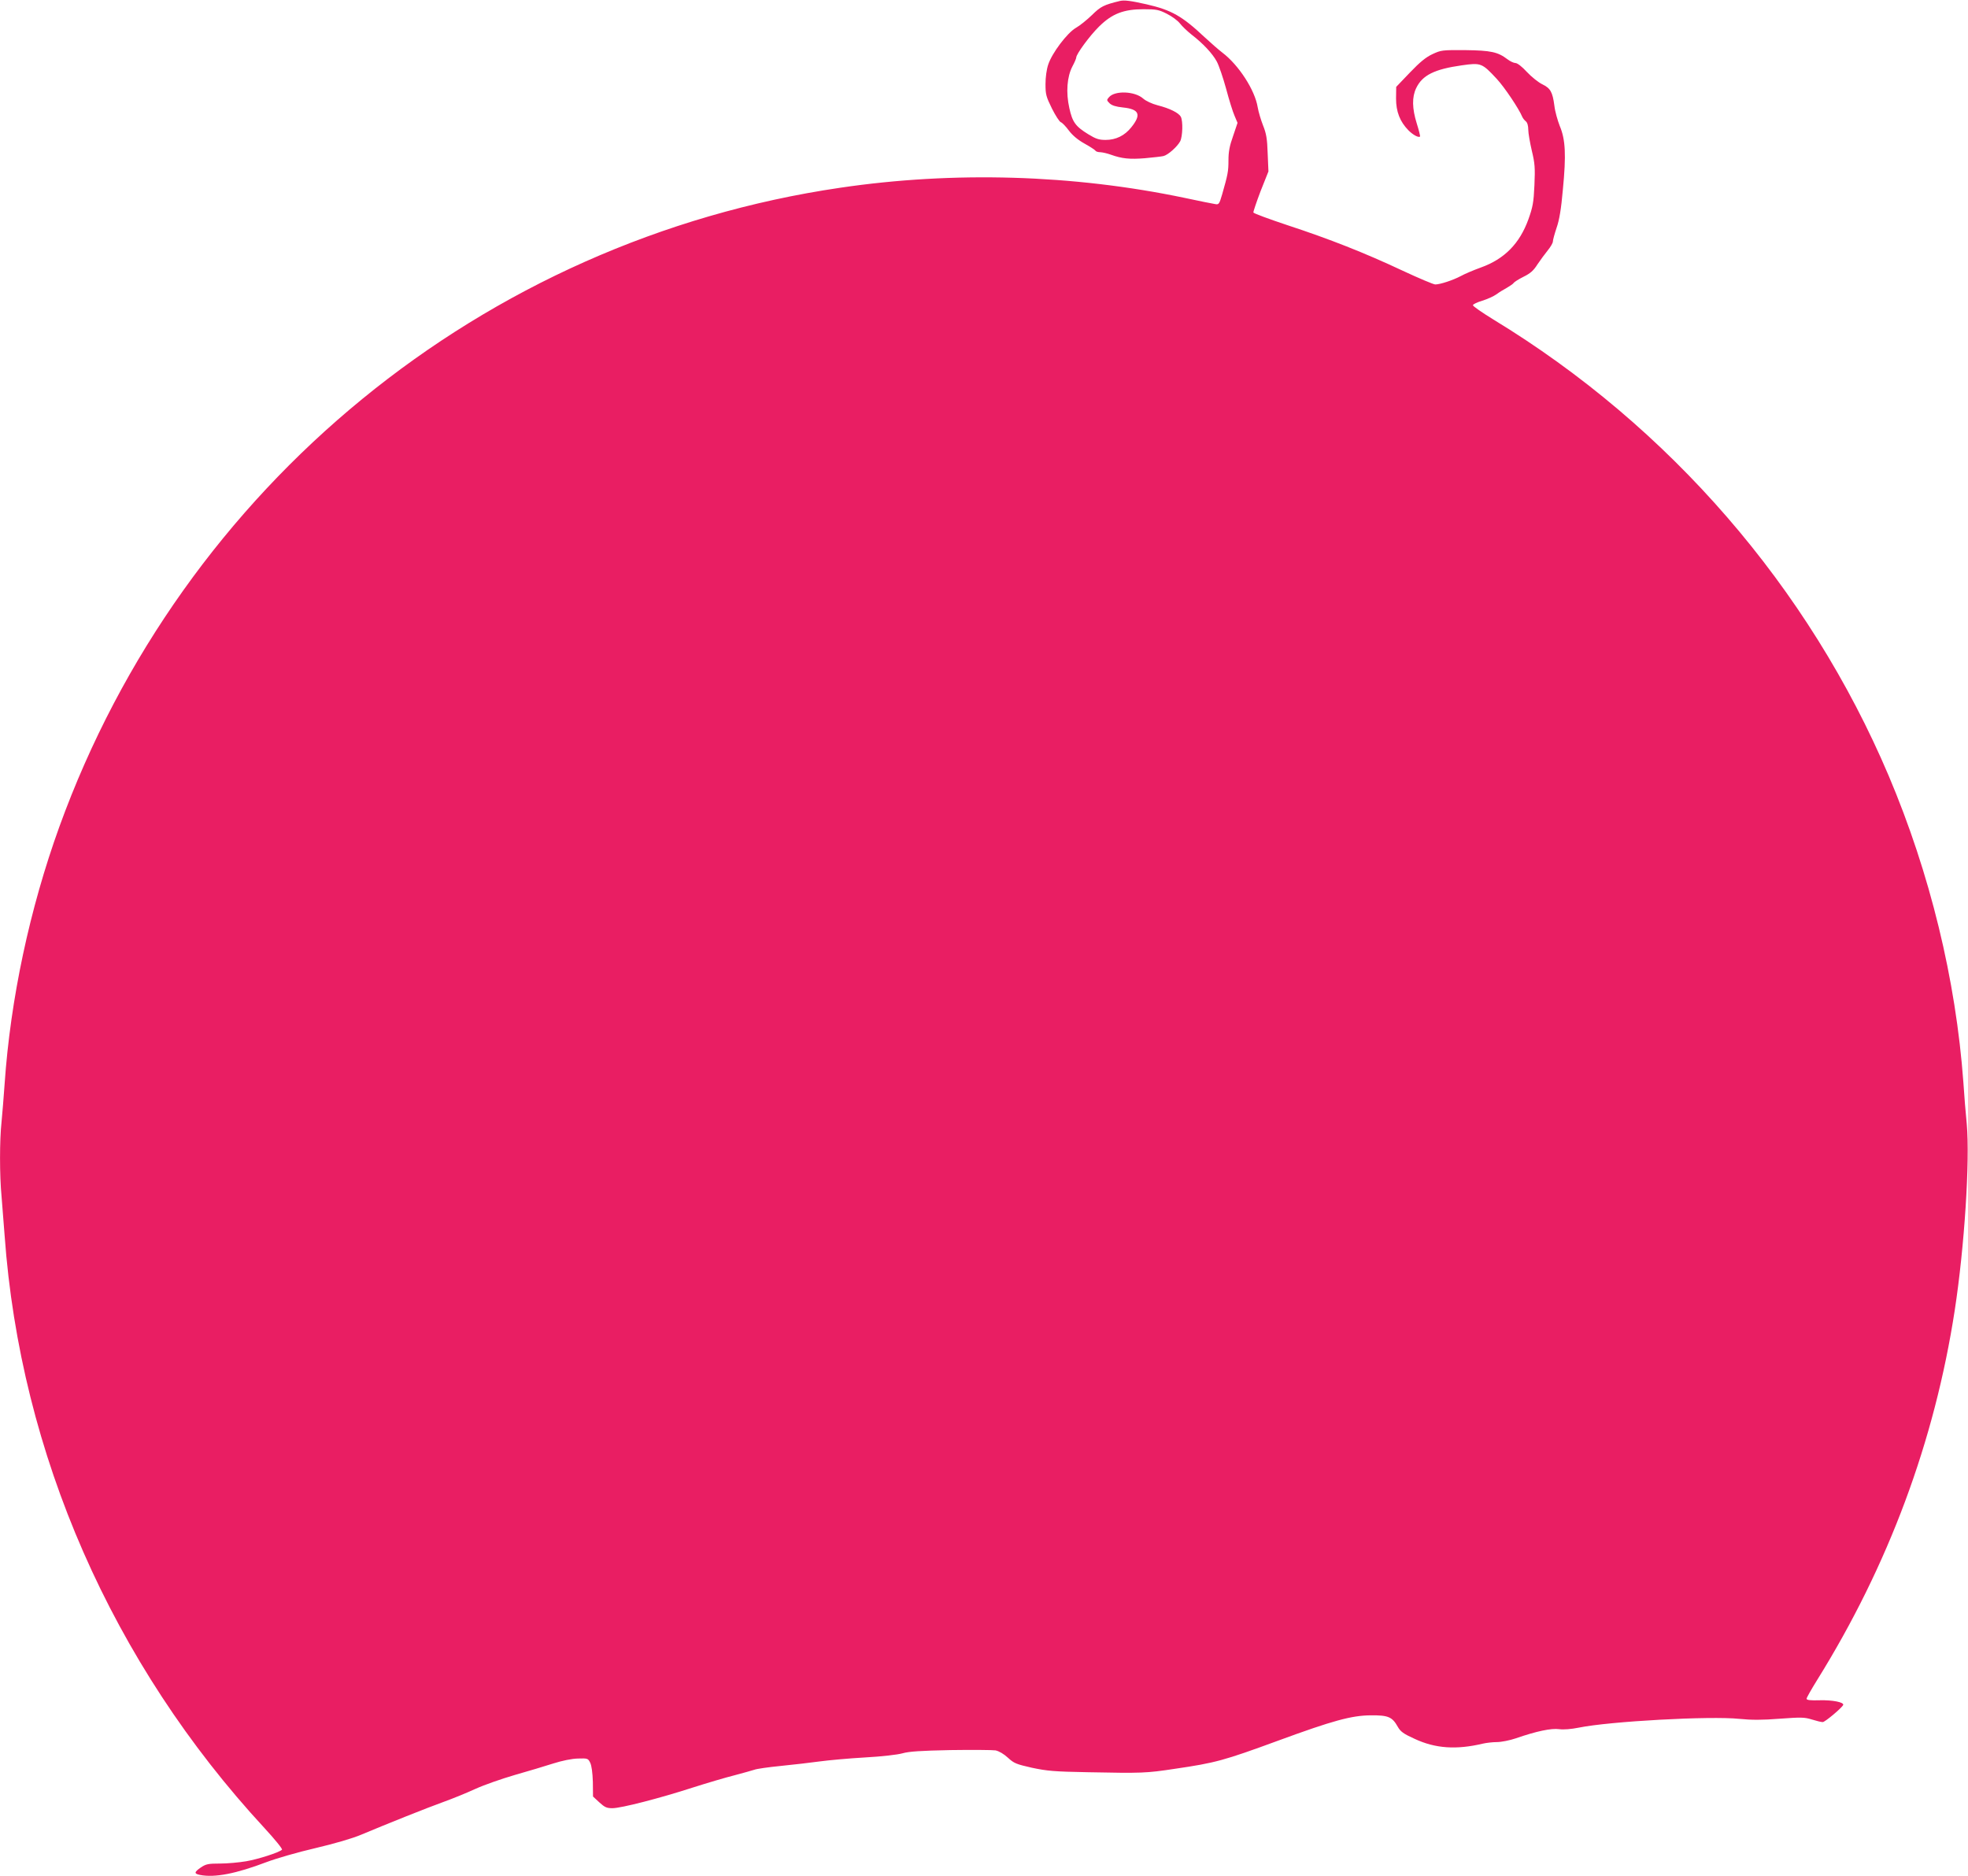 <?xml version="1.0" standalone="no"?>
<!DOCTYPE svg PUBLIC "-//W3C//DTD SVG 20010904//EN"
 "http://www.w3.org/TR/2001/REC-SVG-20010904/DTD/svg10.dtd">
<svg version="1.0" xmlns="http://www.w3.org/2000/svg"
 width="1280pt" height="1220pt" viewBox="0 0 1280 1220"
 preserveAspectRatio="xMidYMid meet">
<g transform="translate(0,1220) scale(0.1,-0.1)"
fill="#e91e63" stroke="none">
<path d="M7285 12194 c-107 -26 -126 -36 -183 -92 -32 -31 -79 -69 -104 -83
-57 -33 -155 -163 -180 -238 -11 -32 -18 -84 -18 -128 0 -67 4 -82 42 -159 23
-46 49 -86 58 -89 9 -3 32 -27 52 -54 24 -32 59 -61 102 -85 36 -20 68 -41 71
-46 3 -6 18 -10 33 -10 15 -1 45 -8 67 -16 72 -26 123 -31 222 -23 54 5 108
11 120 14 30 7 90 61 109 96 16 32 19 131 4 160 -14 25 -71 54 -150 74 -38 10
-77 28 -96 45 -54 47 -181 52 -220 9 -17 -19 -17 -21 3 -41 15 -14 40 -22 87
-27 106 -11 121 -46 54 -129 -43 -54 -100 -82 -167 -82 -44 0 -64 7 -113 37
-83 51 -103 79 -123 170 -23 102 -15 204 20 271 14 26 25 52 25 58 0 22 87
141 148 201 85 84 160 113 290 113 83 0 99 -3 152 -30 32 -16 70 -44 84 -62
14 -18 48 -51 76 -73 74 -57 136 -123 164 -175 14 -26 41 -105 61 -178 19 -72
44 -152 55 -176 l19 -45 -29 -86 c-23 -64 -30 -103 -30 -157 0 -73 -4 -92 -41
-222 -19 -65 -22 -68 -47 -63 -15 2 -103 20 -197 40 -725 152 -1502 175 -2240
66 -2323 -341 -4276 -1939 -5079 -4156 -193 -534 -318 -1120 -356 -1673 -6
-85 -15 -196 -20 -247 -13 -117 -13 -349 0 -483 5 -58 14 -172 20 -255 102
-1420 699 -2783 1690 -3854 68 -74 119 -136 114 -141 -19 -18 -152 -61 -232
-75 -47 -8 -123 -15 -171 -15 -76 0 -91 -3 -124 -25 -45 -31 -46 -41 -6 -49
96 -19 234 8 434 84 61 23 202 64 315 90 127 30 241 63 300 88 174 73 424 173
535 213 61 22 154 60 208 85 55 25 169 65 255 90 87 25 199 58 251 75 57 18
119 31 160 32 63 2 66 1 80 -28 9 -19 15 -64 17 -124 l1 -95 41 -38 c35 -32
48 -38 85 -38 57 0 309 65 522 134 94 30 216 66 272 80 56 15 114 31 129 36
15 6 92 17 173 25 80 8 193 21 251 29 58 8 191 20 295 26 111 6 213 18 245 27
42 12 117 17 312 21 141 2 273 1 293 -2 23 -5 54 -23 81 -48 39 -36 54 -42
156 -65 99 -21 145 -25 363 -29 353 -7 380 -6 565 22 266 39 318 53 675 184
354 130 476 163 600 164 114 1 140 -10 176 -74 18 -32 37 -46 110 -79 135 -63
271 -72 444 -31 22 5 63 10 91 10 28 0 84 11 125 25 132 46 229 66 280 59 29
-4 78 0 128 10 201 41 854 77 1044 57 80 -8 149 -8 263 1 137 10 160 10 208
-5 29 -9 61 -17 71 -17 15 0 123 91 133 111 8 18 -69 33 -150 31 -63 -2 -88 1
-88 10 0 6 31 61 69 122 463 744 764 1552 895 2406 63 411 99 970 78 1209 -7
69 -17 191 -22 271 -49 670 -217 1360 -486 1995 -520 1225 -1425 2270 -2571
2967 -73 45 -133 86 -133 93 0 6 27 19 60 29 33 10 75 29 93 42 17 13 49 32
69 43 20 12 40 25 43 31 4 6 32 24 64 40 45 22 66 41 91 81 19 28 49 69 67 91
18 22 33 48 33 57 0 10 11 50 24 89 18 51 30 123 41 249 22 225 17 326 -20
413 -14 36 -31 95 -35 131 -12 92 -26 115 -79 141 -25 12 -70 48 -100 80 -31
34 -62 58 -74 58 -11 0 -35 11 -53 25 -62 47 -107 57 -274 59 -150 1 -157 0
-213 -26 -43 -20 -82 -52 -147 -120 l-89 -93 -1 -76 c0 -85 25 -150 81 -207
29 -29 65 -49 75 -40 2 2 -7 40 -21 84 -31 99 -32 173 -4 231 40 84 119 123
296 148 126 18 132 15 228 -88 51 -55 144 -194 166 -247 4 -9 14 -22 23 -29
10 -8 16 -29 16 -55 0 -22 11 -84 23 -136 20 -83 22 -111 17 -225 -5 -113 -11
-142 -39 -221 -57 -158 -156 -259 -310 -314 -47 -17 -106 -42 -131 -56 -49
-26 -133 -54 -165 -54 -11 0 -106 40 -211 89 -249 117 -478 207 -749 296 -120
40 -221 77 -223 83 -1 5 20 68 47 139 l51 128 -5 118 c-3 95 -9 129 -30 181
-14 36 -30 89 -35 119 -18 111 -123 274 -230 355 -25 19 -76 64 -115 100 -147
138 -216 177 -378 214 -106 24 -144 28 -172 22z"/>
</g>
</svg>

